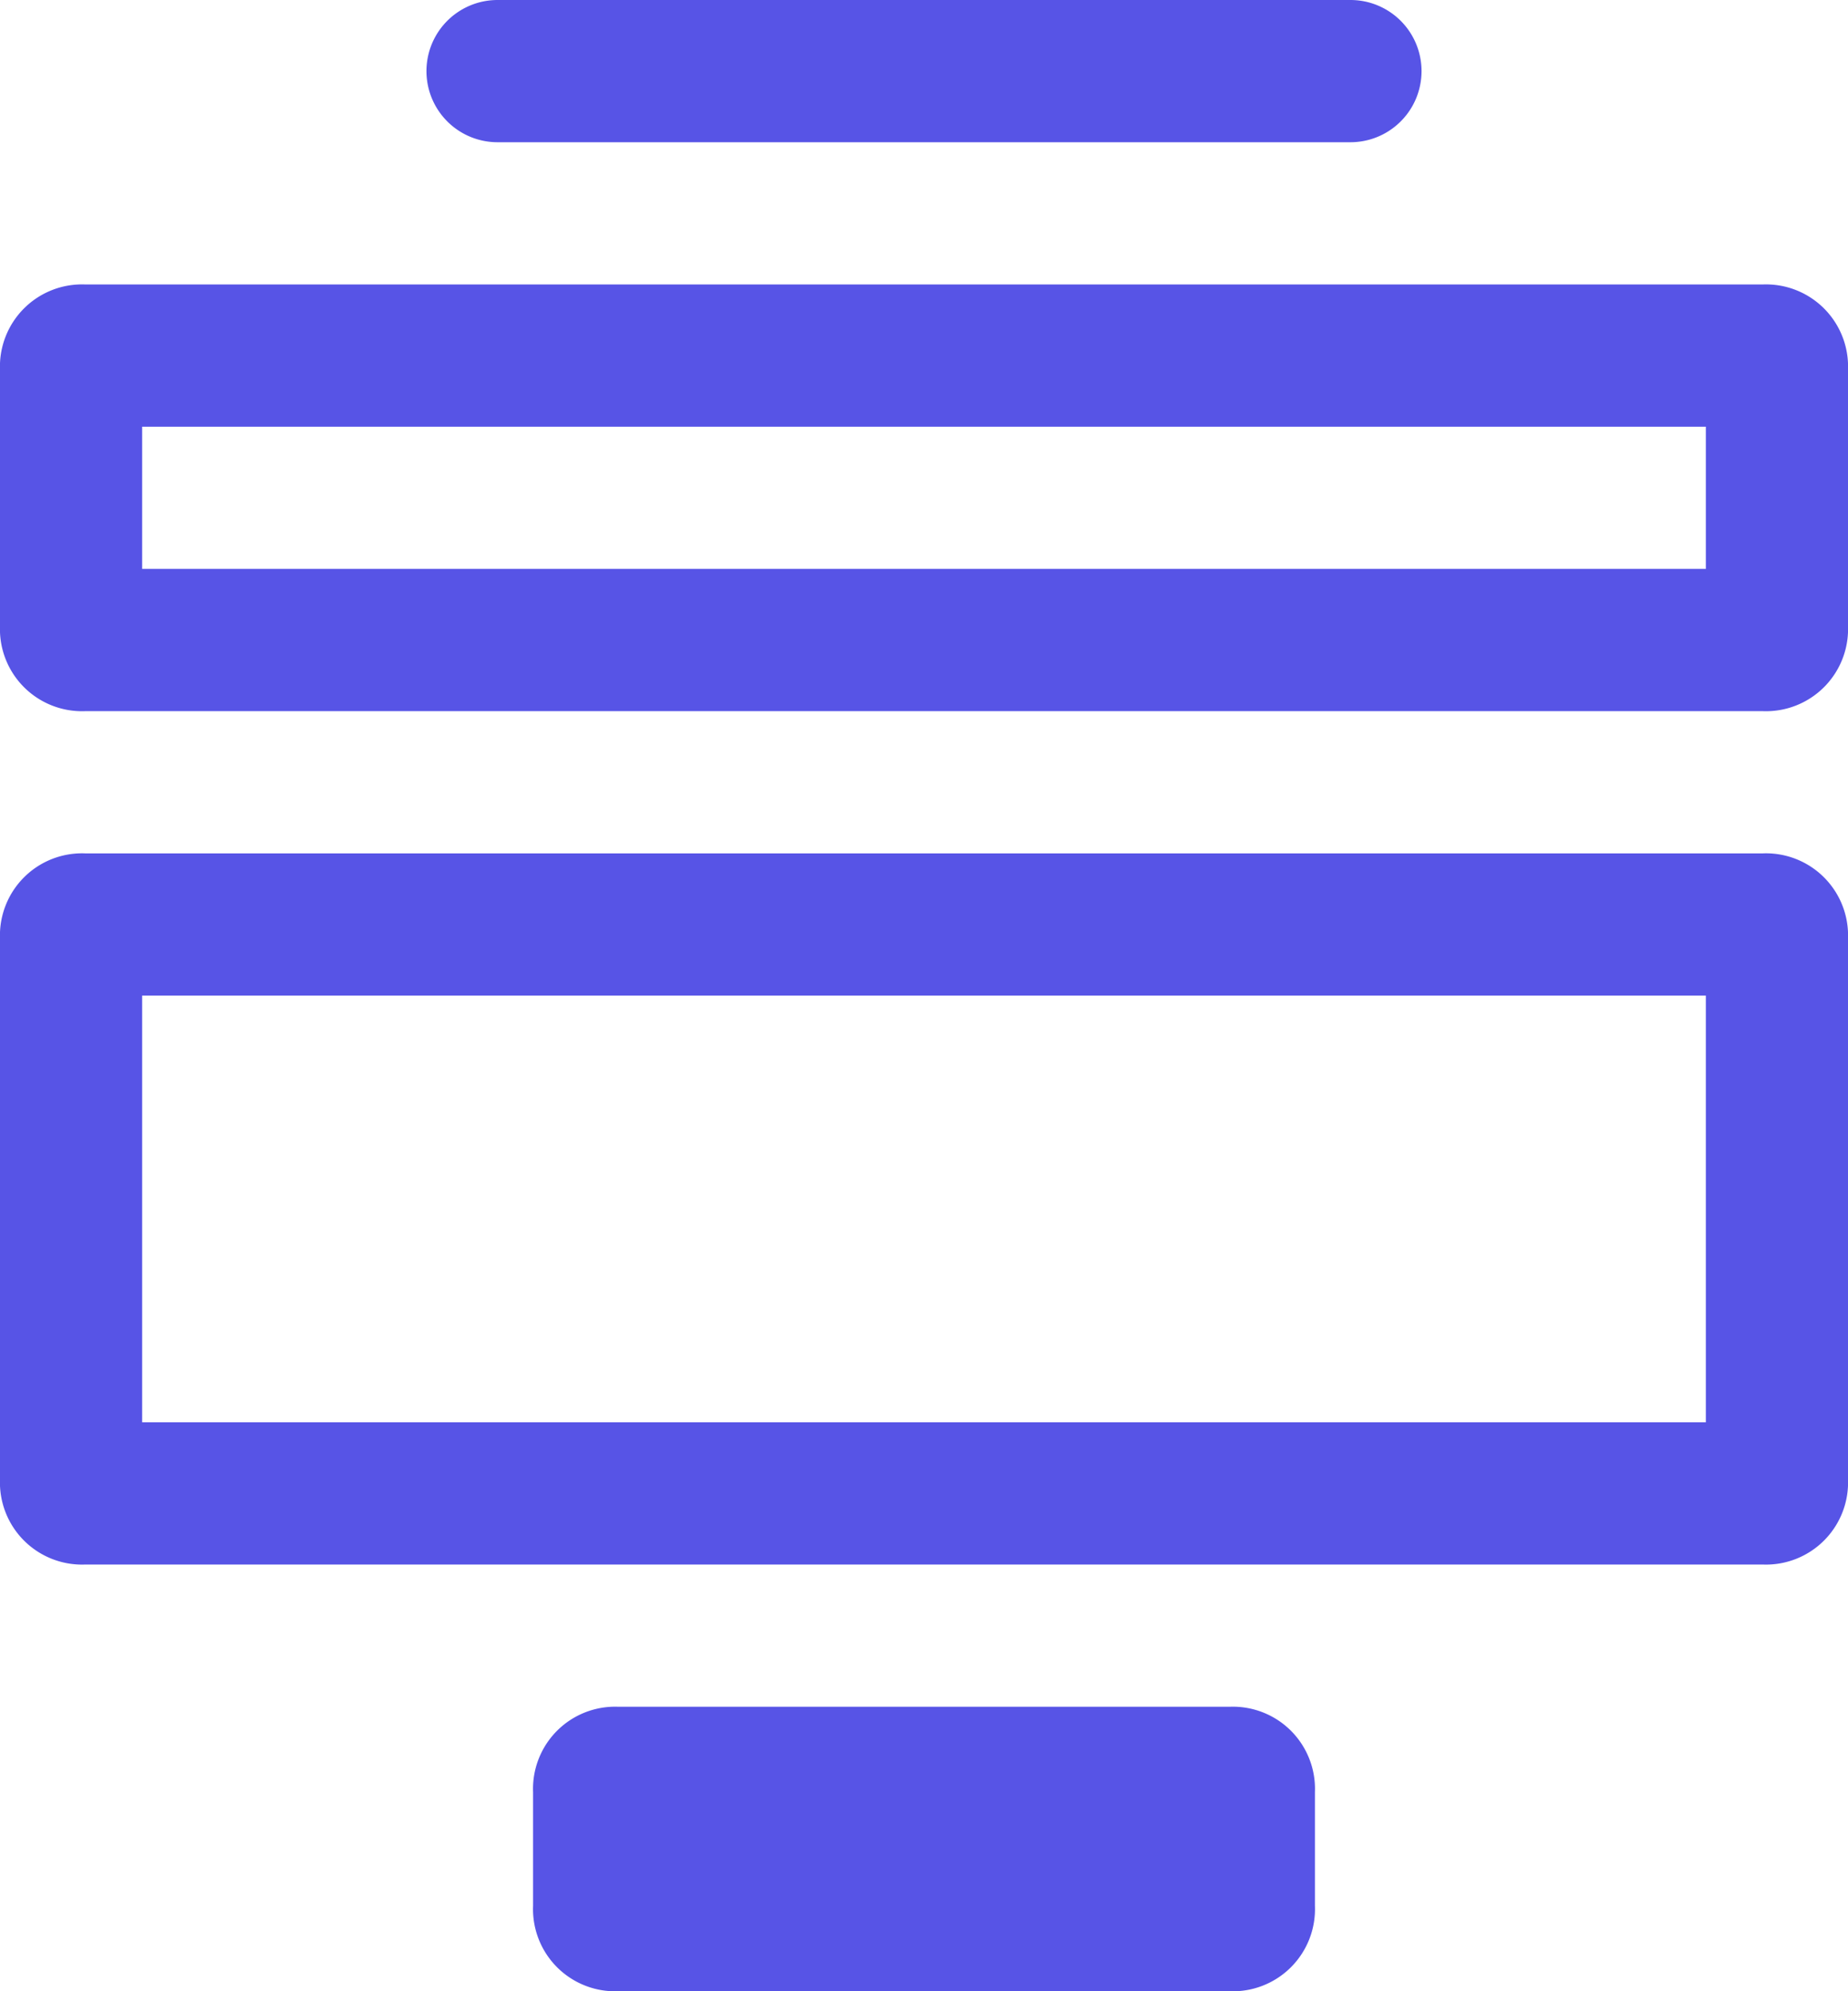 <svg xmlns="http://www.w3.org/2000/svg" width="26" height="28" viewBox="0 0 26 28">
  <g id="form" transform="translate(-17 -16)">
    <path id="Path_1511" data-name="Path 1511" d="M41,30v6H19V30Zm.8-2H18.2A1.155,1.155,0,0,0,17,29.2v7.6A1.155,1.155,0,0,0,18.2,38H41.8A1.155,1.155,0,0,0,43,36.8V29.2A1.155,1.155,0,0,0,41.8,28Z" fill="#5754e6"/>
    <path id="Path_1512" data-name="Path 1512" d="M41,22v2H19V22Zm.8-2H18.2A1.155,1.155,0,0,0,17,21.2v3.6A1.155,1.155,0,0,0,18.2,26H41.8A1.155,1.155,0,0,0,43,24.8V21.2A1.155,1.155,0,0,0,41.8,20Z" fill="#5754e6"/>
    <path id="Path_1513" data-name="Path 1513" d="M34.3,40H25.7a1.155,1.155,0,0,0-1.2,1.2v1.6A1.155,1.155,0,0,0,25.7,44h8.6a1.155,1.155,0,0,0,1.2-1.2V41.2A1.155,1.155,0,0,0,34.3,40Z" fill="#5754e6"/>
    <path id="Path_1514" data-name="Path 1514" d="M36,18H24a1,1,0,0,1,0-2H36a1,1,0,0,1,0,2Z" fill="#5754e6"/>
  </g>
</svg>
